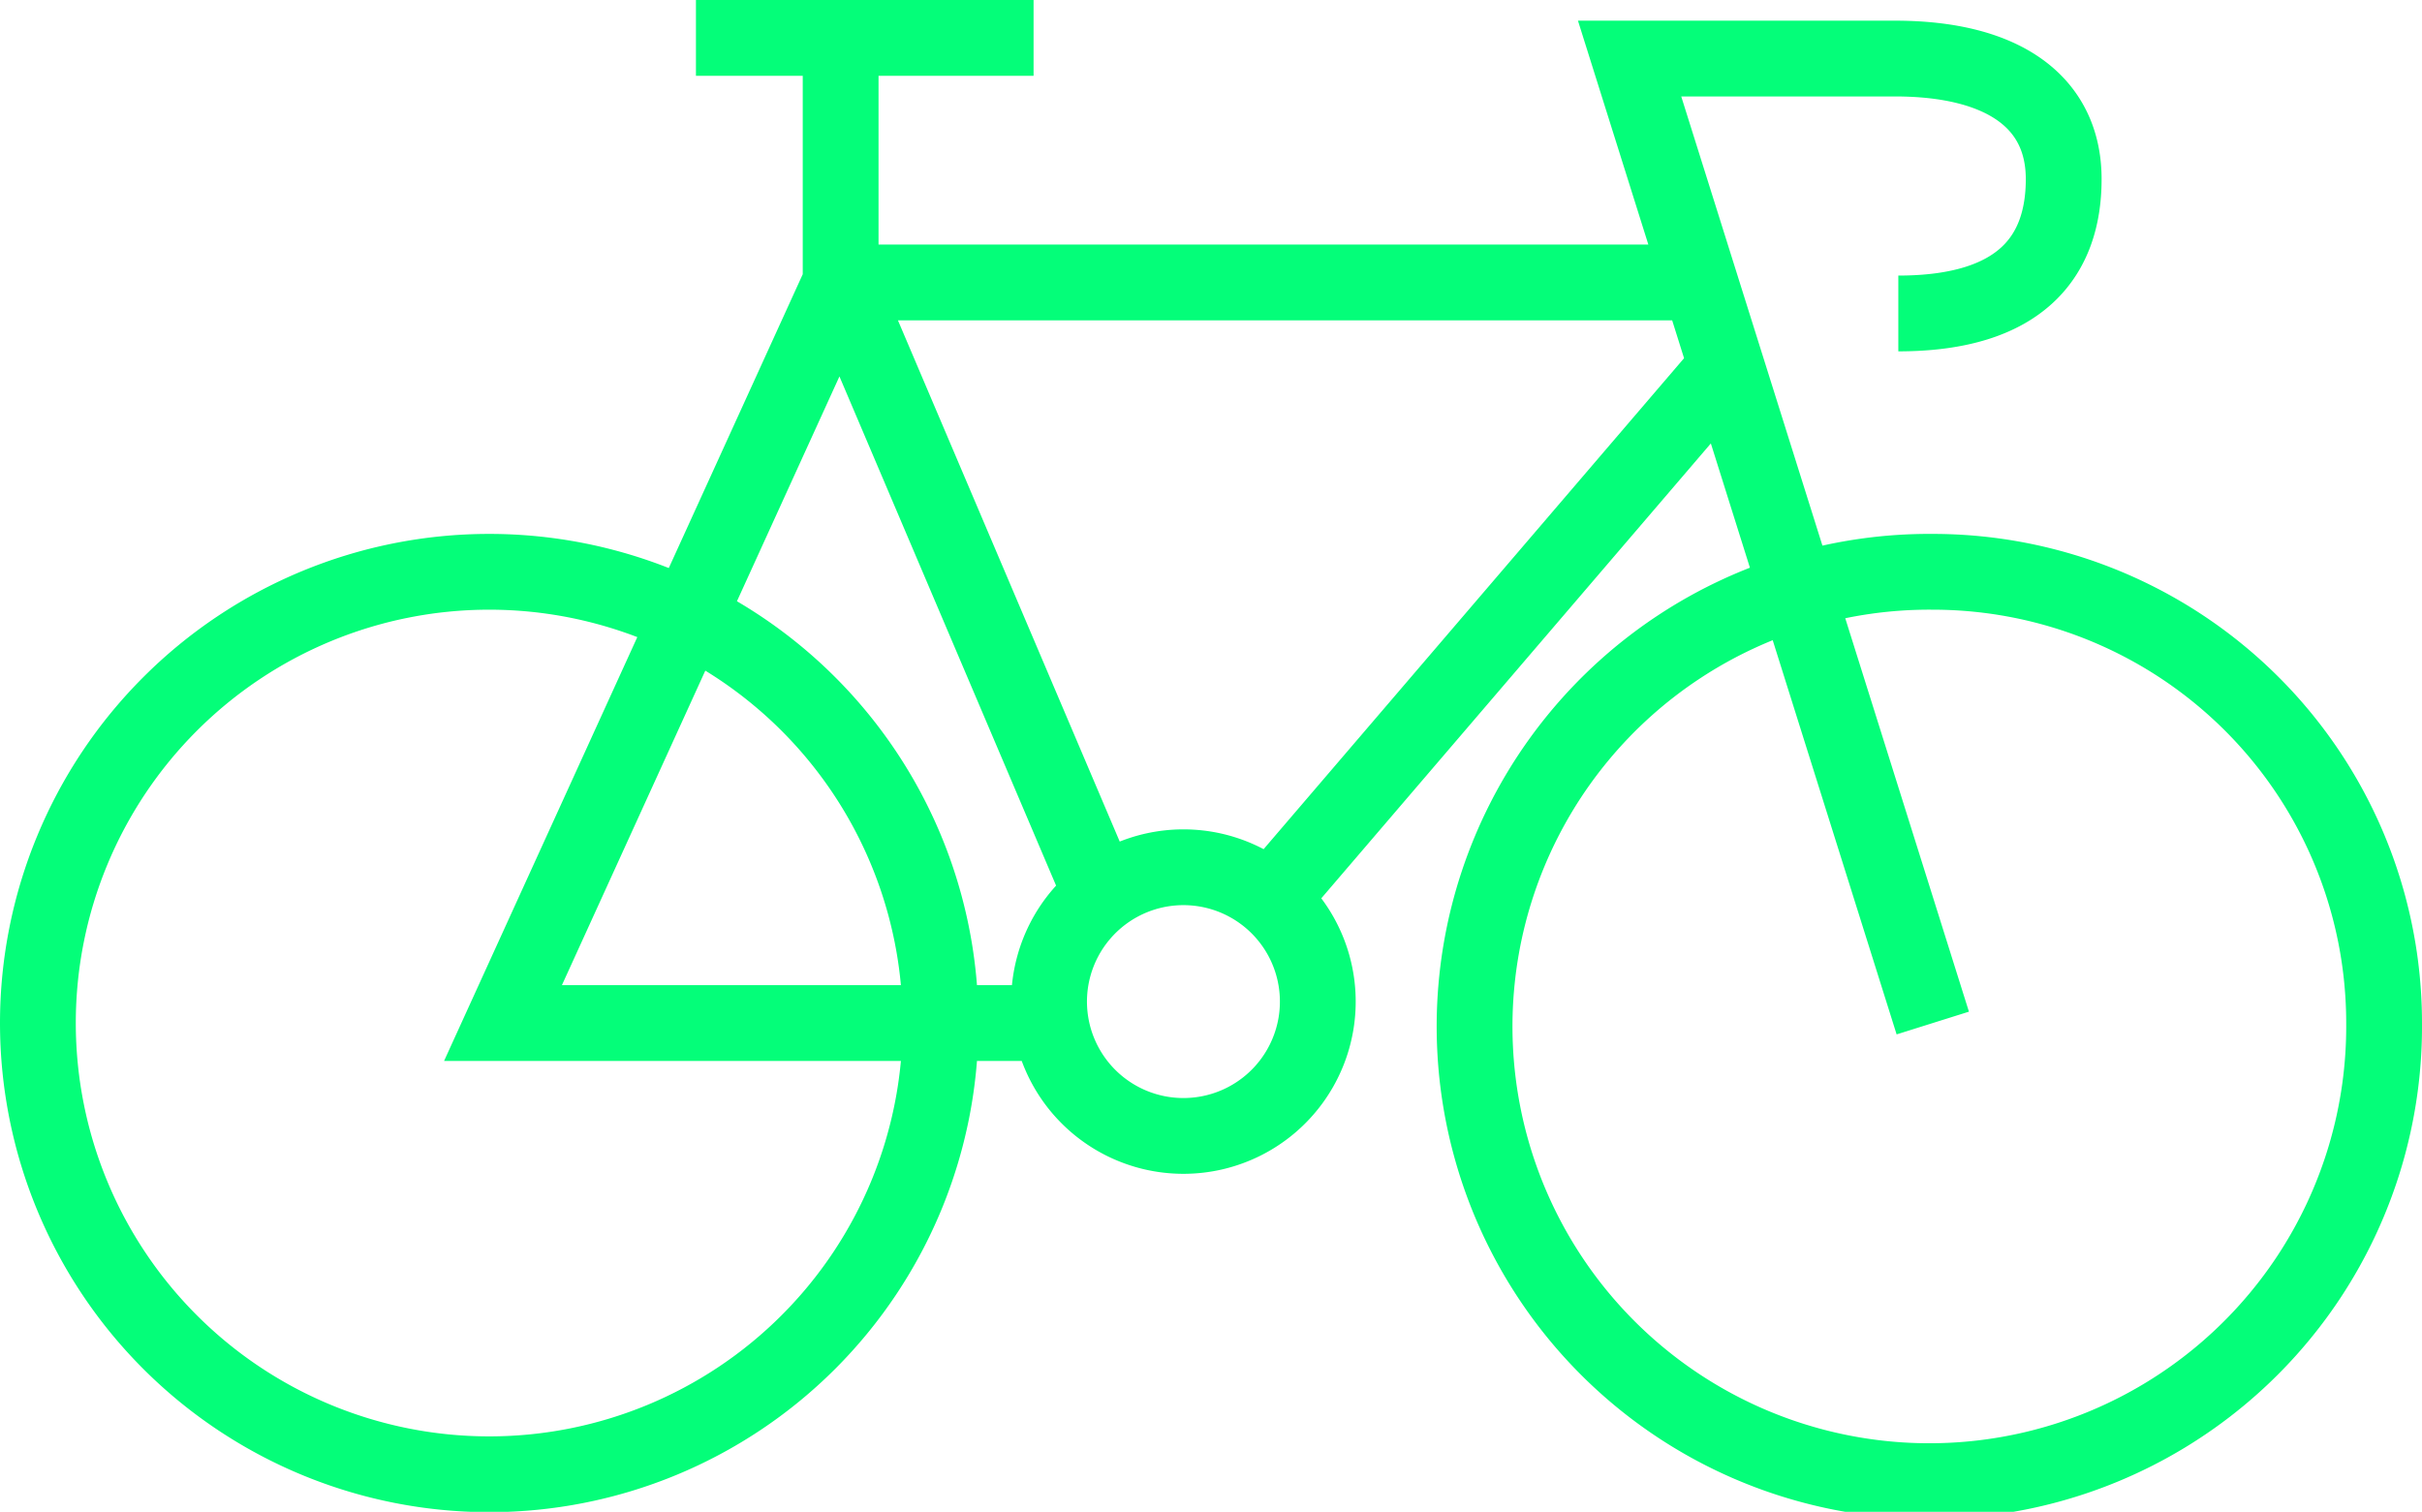 <svg xmlns="http://www.w3.org/2000/svg" xmlns:xlink="http://www.w3.org/1999/xlink" viewBox="0 0 70.3 43.9">
  <defs>
    <clipPath id="clip-path" transform="translate(0 0)">
      <rect width="70.3" height="43.89" style="fill: none"/>
    </clipPath>
  </defs>
  <g id="Layer_2" data-name="Layer 2">
    <g id="Layer_1-2" data-name="Layer 1">
      <g style="clip-path: url(#clip-path)">
        <path d="M20.2,1.1H30m2.1,25.2L24.4,8.2V1.4M36.8,26.2,49.9,10.9m6.2,18.8-8.8-28H55c3.2,0,4.9,1.3,4.9,3.5s-1.2,3.9-4.8,3.9M30.5,29.7H14.6L24.4,8.2H48.7M38.2,29.7a3.9,3.9,0,0,1-7.7,0,3.9,3.9,0,1,1,7.7,0Zm31,0A13.2,13.2,0,1,1,56.1,16.6,13.1,13.1,0,0,1,69.2,29.7Zm-41.9,0A13.1,13.1,0,1,1,14.2,16.6,13.1,13.1,0,0,1,27.3,29.7Z" transform="translate(0 0)" style="fill: none;stroke: #04fe79;stroke-miterlimit: 10;stroke-width: 2.2px"/>
      </g>
    </g>
  </g>
</svg>
